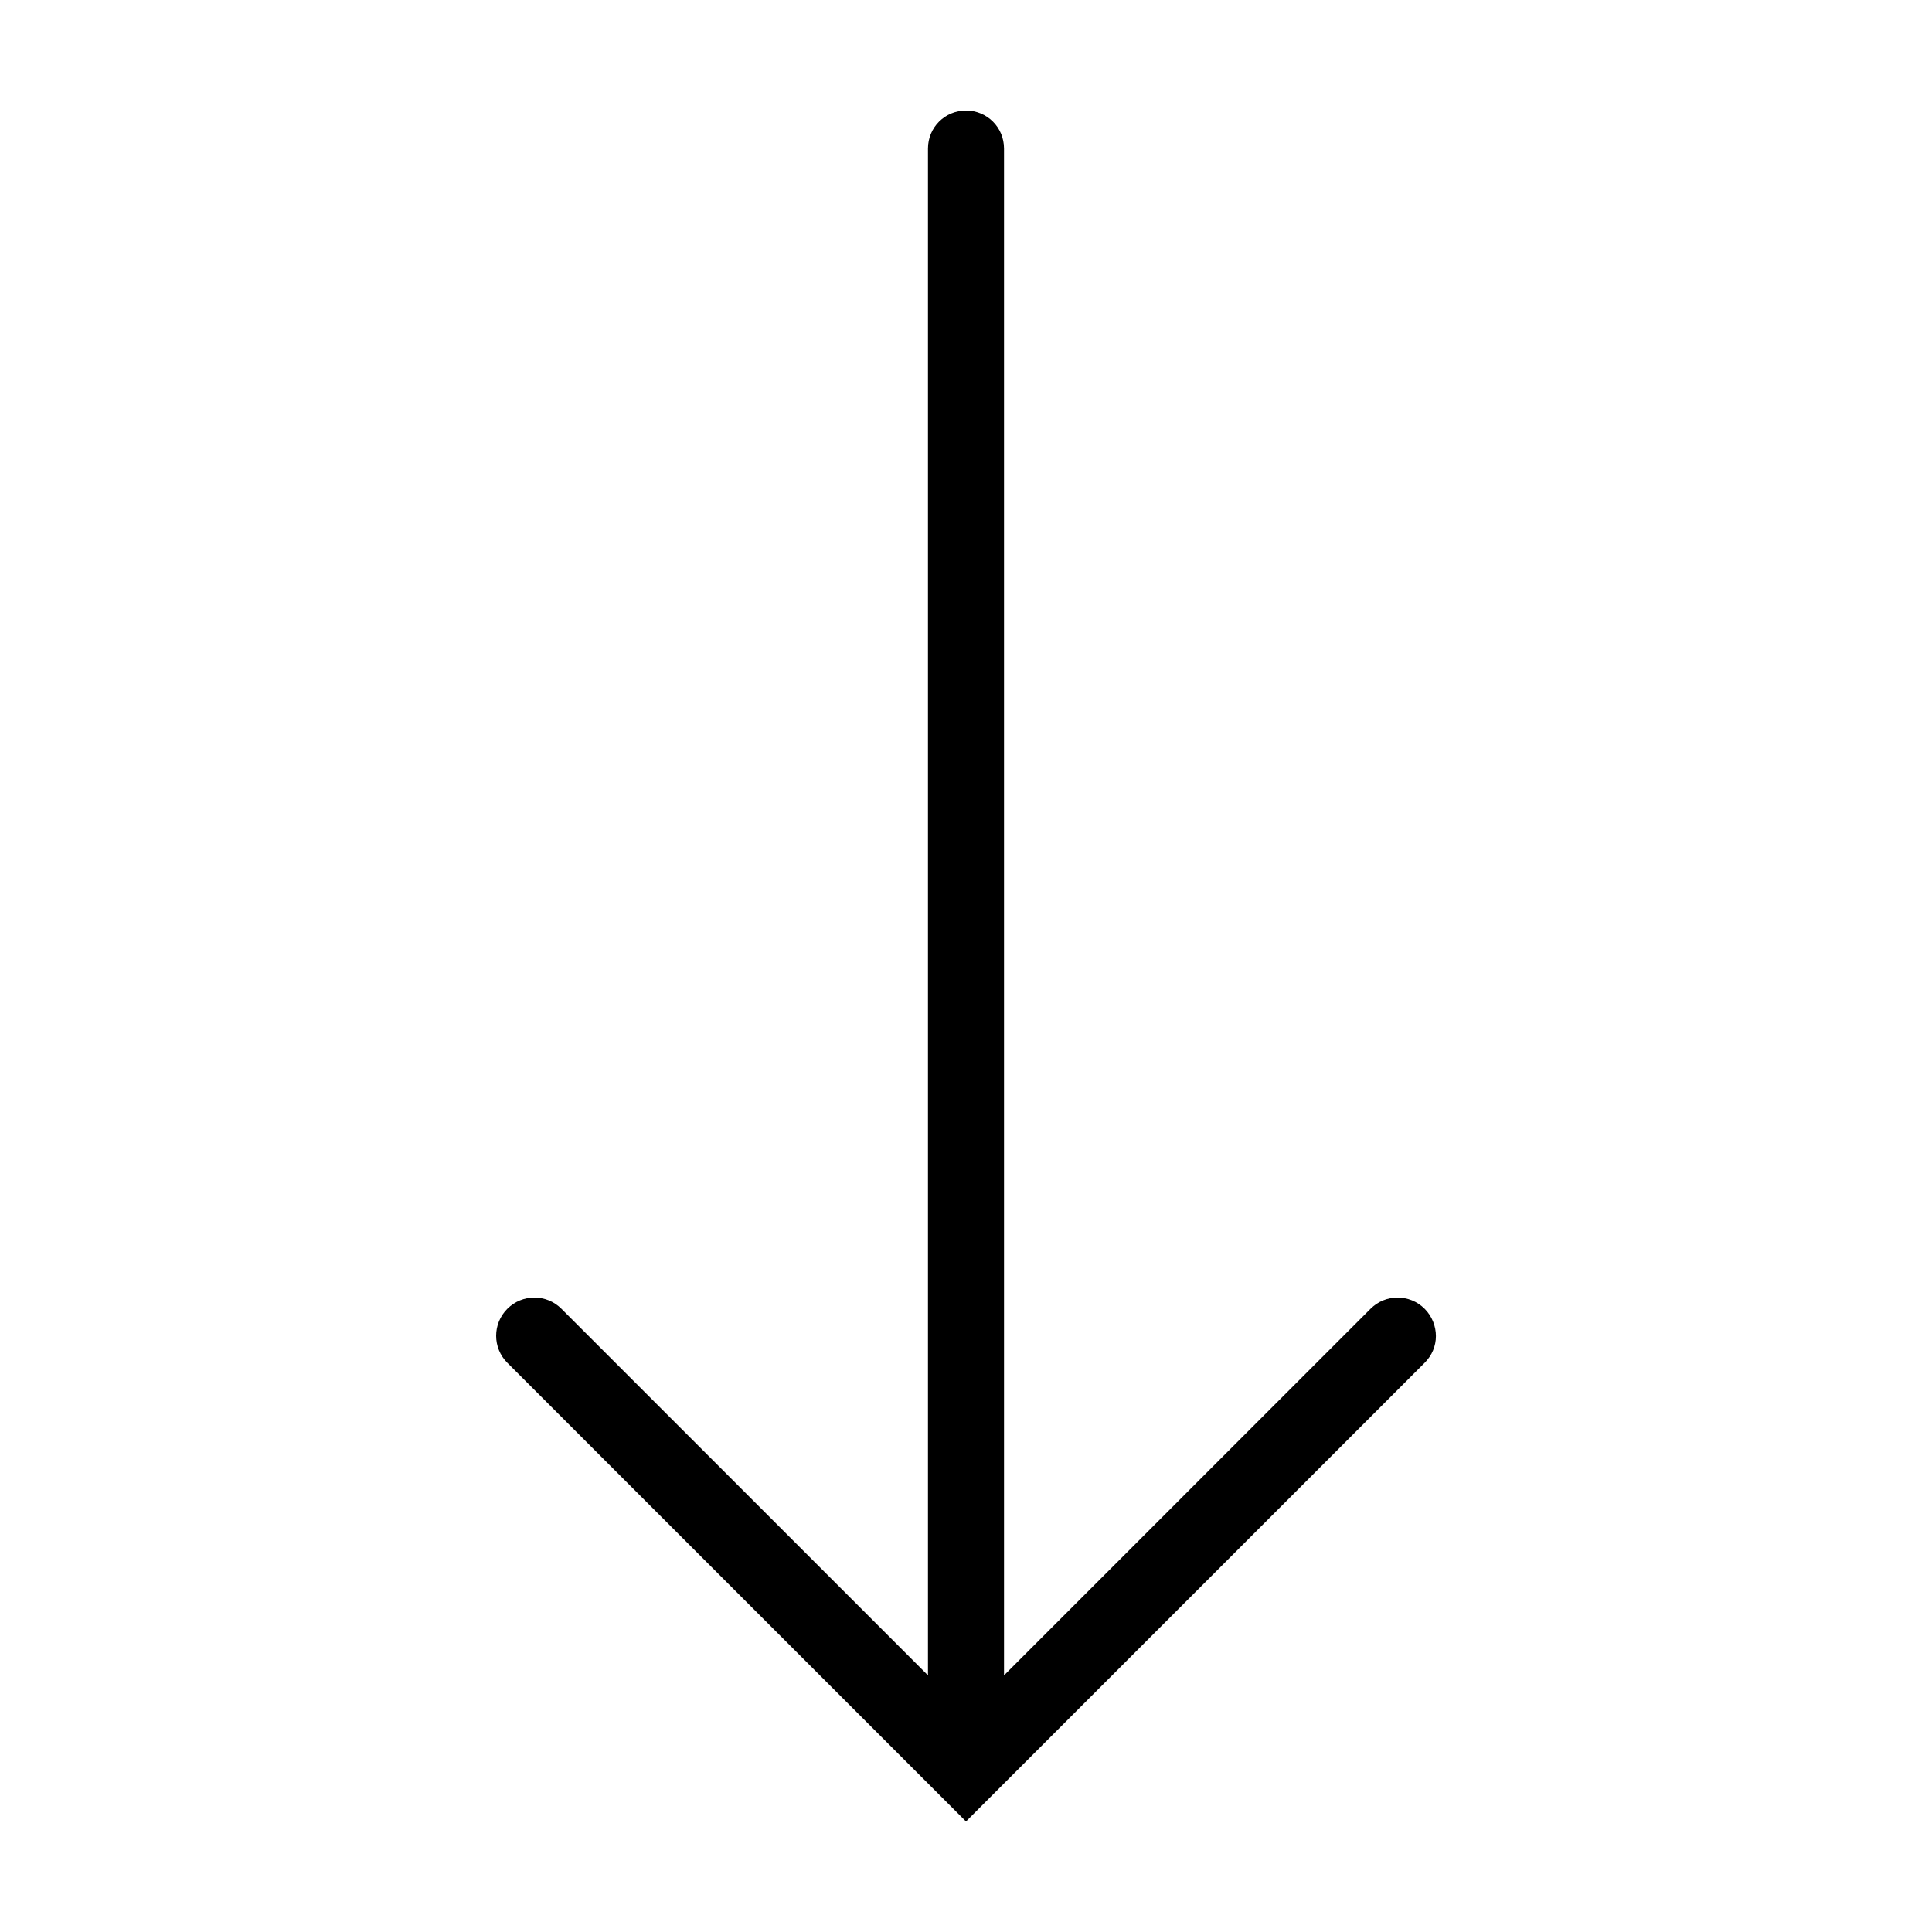 <?xml version="1.0" encoding="UTF-8"?>
<!-- The Best Svg Icon site in the world: iconSvg.co, Visit us! https://iconsvg.co -->
<svg fill="#000000" width="800px" height="800px" version="1.1" viewBox="144 144 512 512" xmlns="http://www.w3.org/2000/svg">
 <path d="m400 173.29c-5.602 0-10.078 4.473-10.078 10.074v404.62l-97.141-97.145c-3.961-3.961-10.363-3.961-14.328 0-3.961 3.961-3.961 10.367 0 14.328 39.996 39.996 82.438 82.434 121.55 121.54l121.54-121.54c1.98-1.98 2.992-4.5 2.992-7.086 0-2.586-1.012-5.262-2.992-7.242-3.961-3.961-10.367-3.961-14.328 0l-97.141 97.145v-404.62c0-5.602-4.473-10.074-10.074-10.074z" fill-rule="evenodd"/>
</svg>